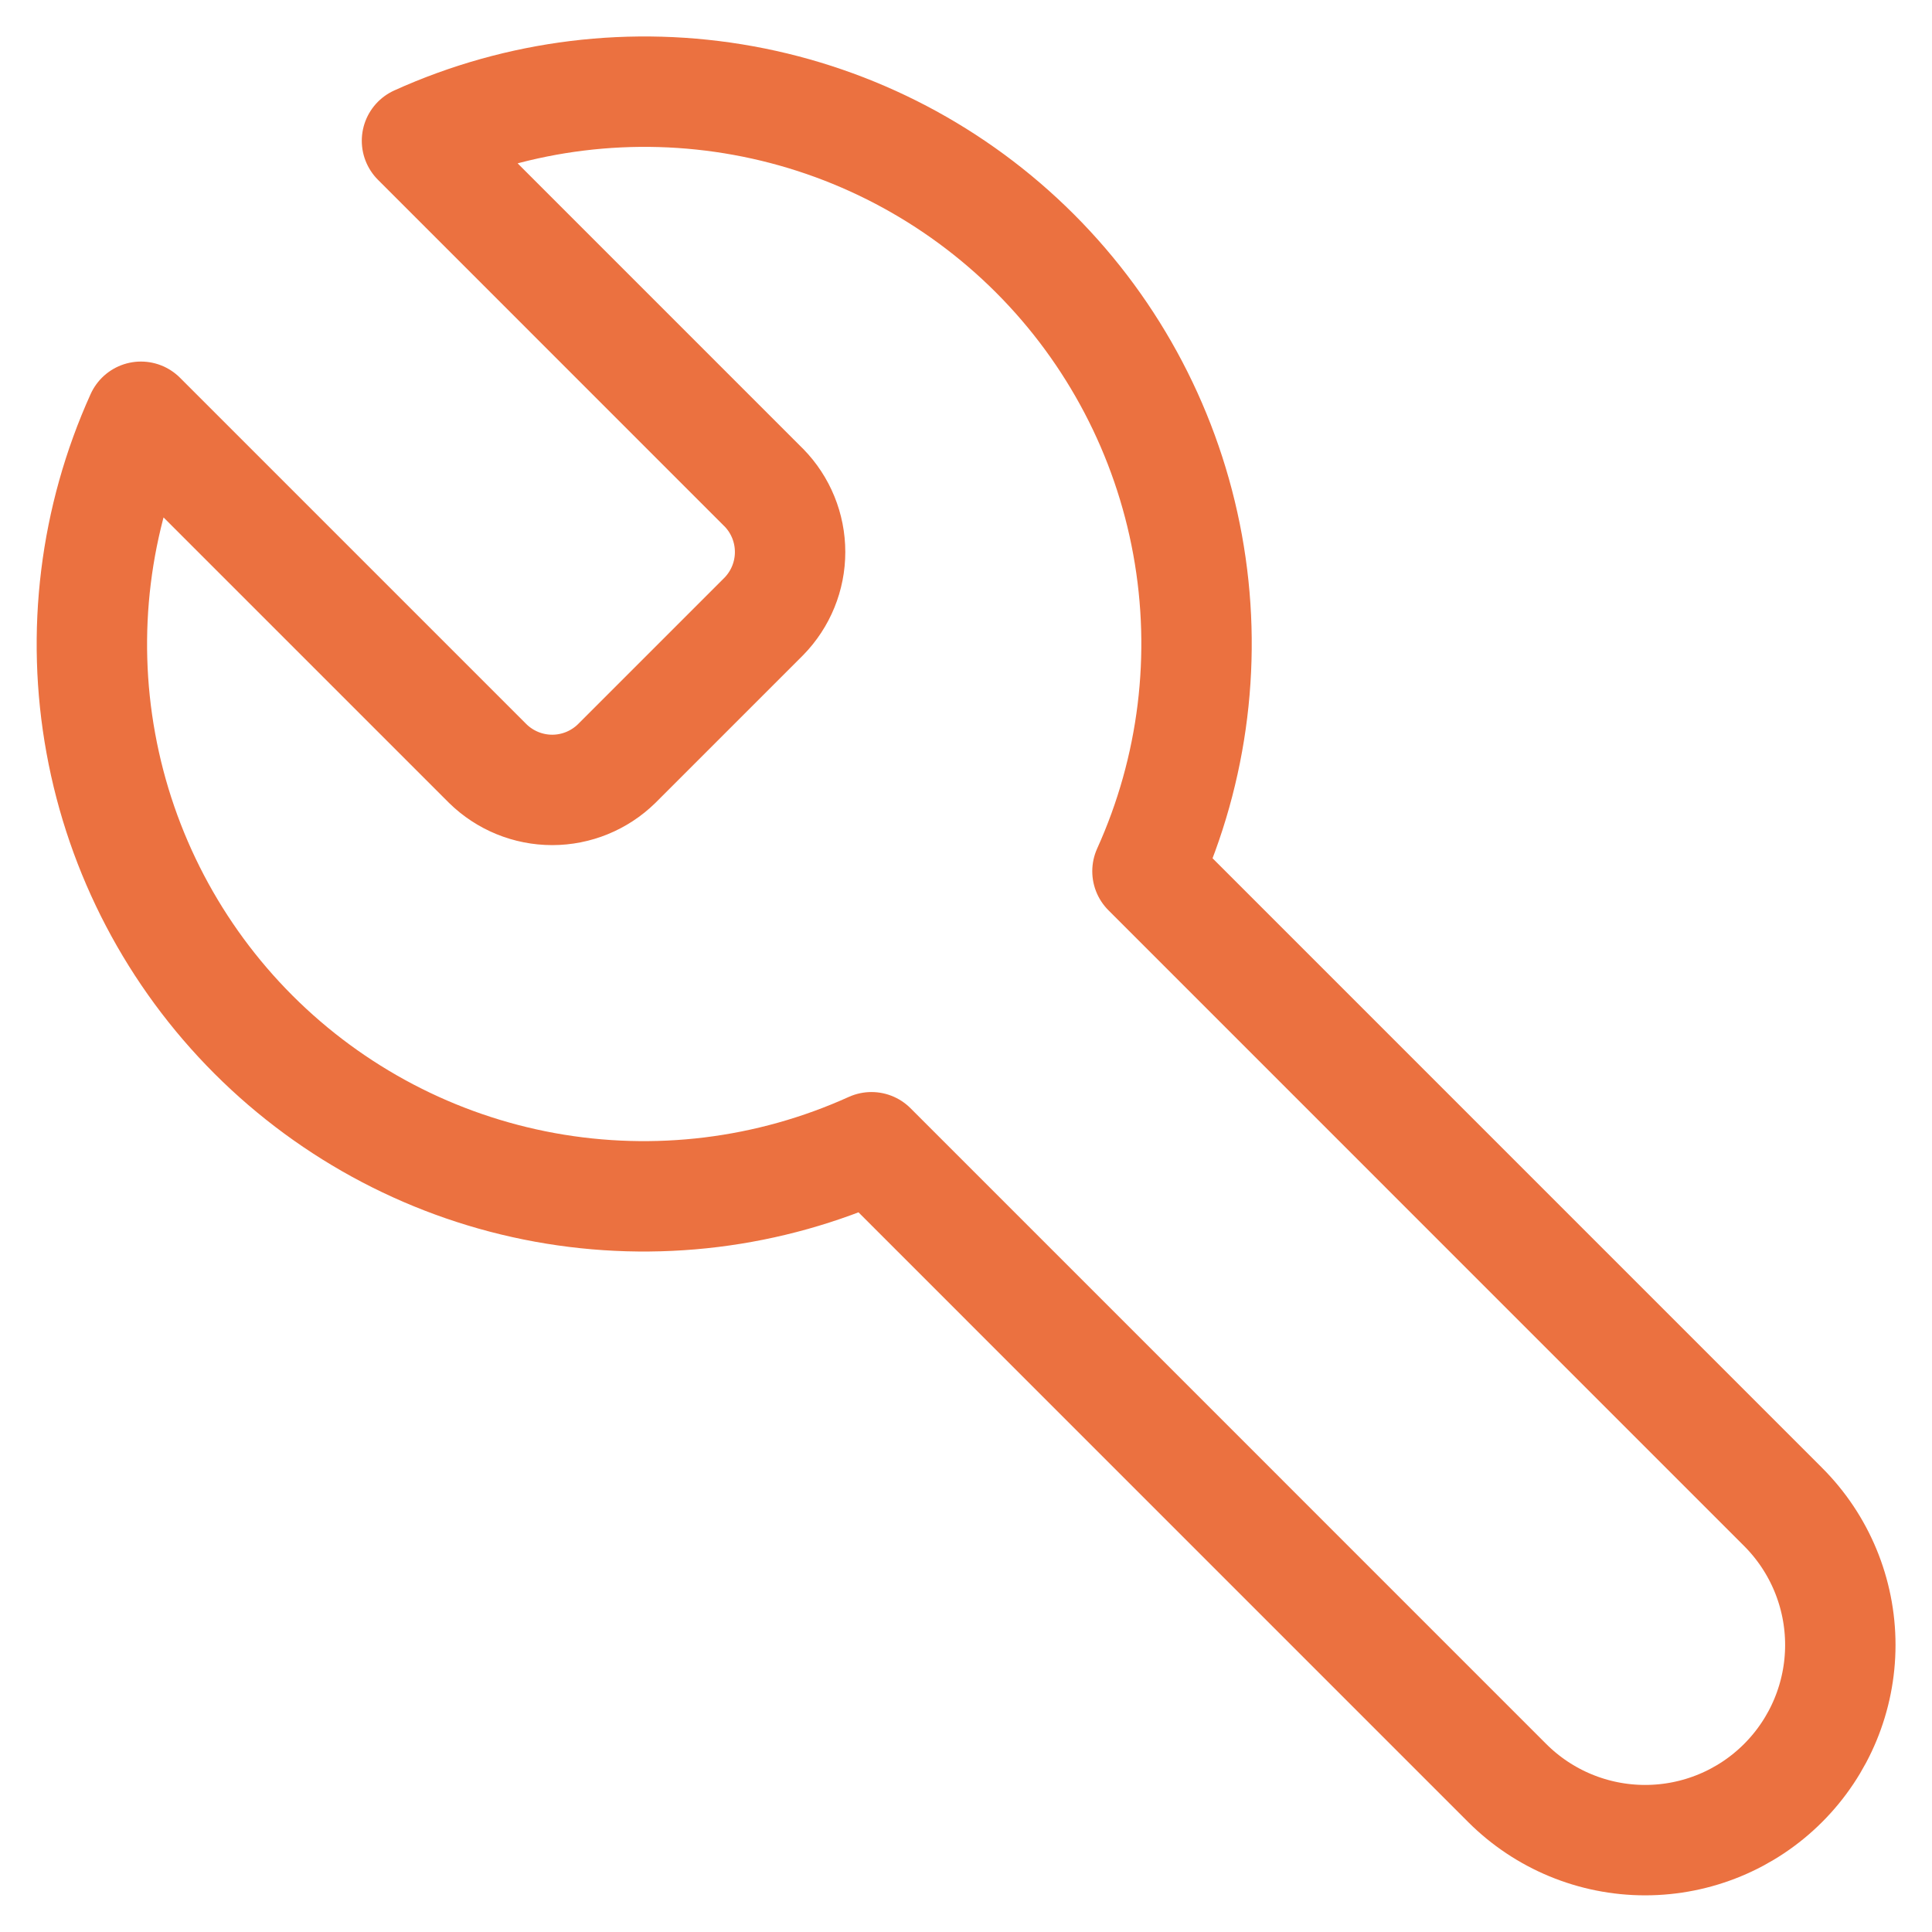 <svg xmlns="http://www.w3.org/2000/svg" fill="none" viewBox="0 0 42 42" height="42" width="42">
<path stroke-linejoin="round" stroke-linecap="round" stroke-width="2.4" stroke="#EB7140" d="M16.605 10.6C16.971 10.974 17.176 11.476 17.176 12C17.176 12.524 16.971 13.026 16.605 13.4L13.405 16.6C13.031 16.966 12.528 17.172 12.005 17.172C11.481 17.172 10.978 16.966 10.604 16.6L3.064 9.06C2.059 11.282 1.754 13.758 2.192 16.158C2.629 18.558 3.787 20.768 5.512 22.493C7.237 24.217 9.446 25.376 11.846 25.813C14.246 26.25 16.722 25.946 18.945 24.94L32.764 38.76C33.56 39.556 34.639 40.003 35.764 40.003C36.89 40.003 37.969 39.556 38.764 38.76C39.56 37.964 40.007 36.885 40.007 35.76C40.007 34.635 39.56 33.556 38.764 32.76L24.945 18.94C25.95 16.718 26.255 14.242 25.817 11.842C25.38 9.442 24.222 7.232 22.497 5.507C20.772 3.783 18.563 2.624 16.163 2.187C13.763 1.75 11.287 2.054 9.065 3.06L16.584 10.58L16.605 10.6Z"></path>
</svg>
